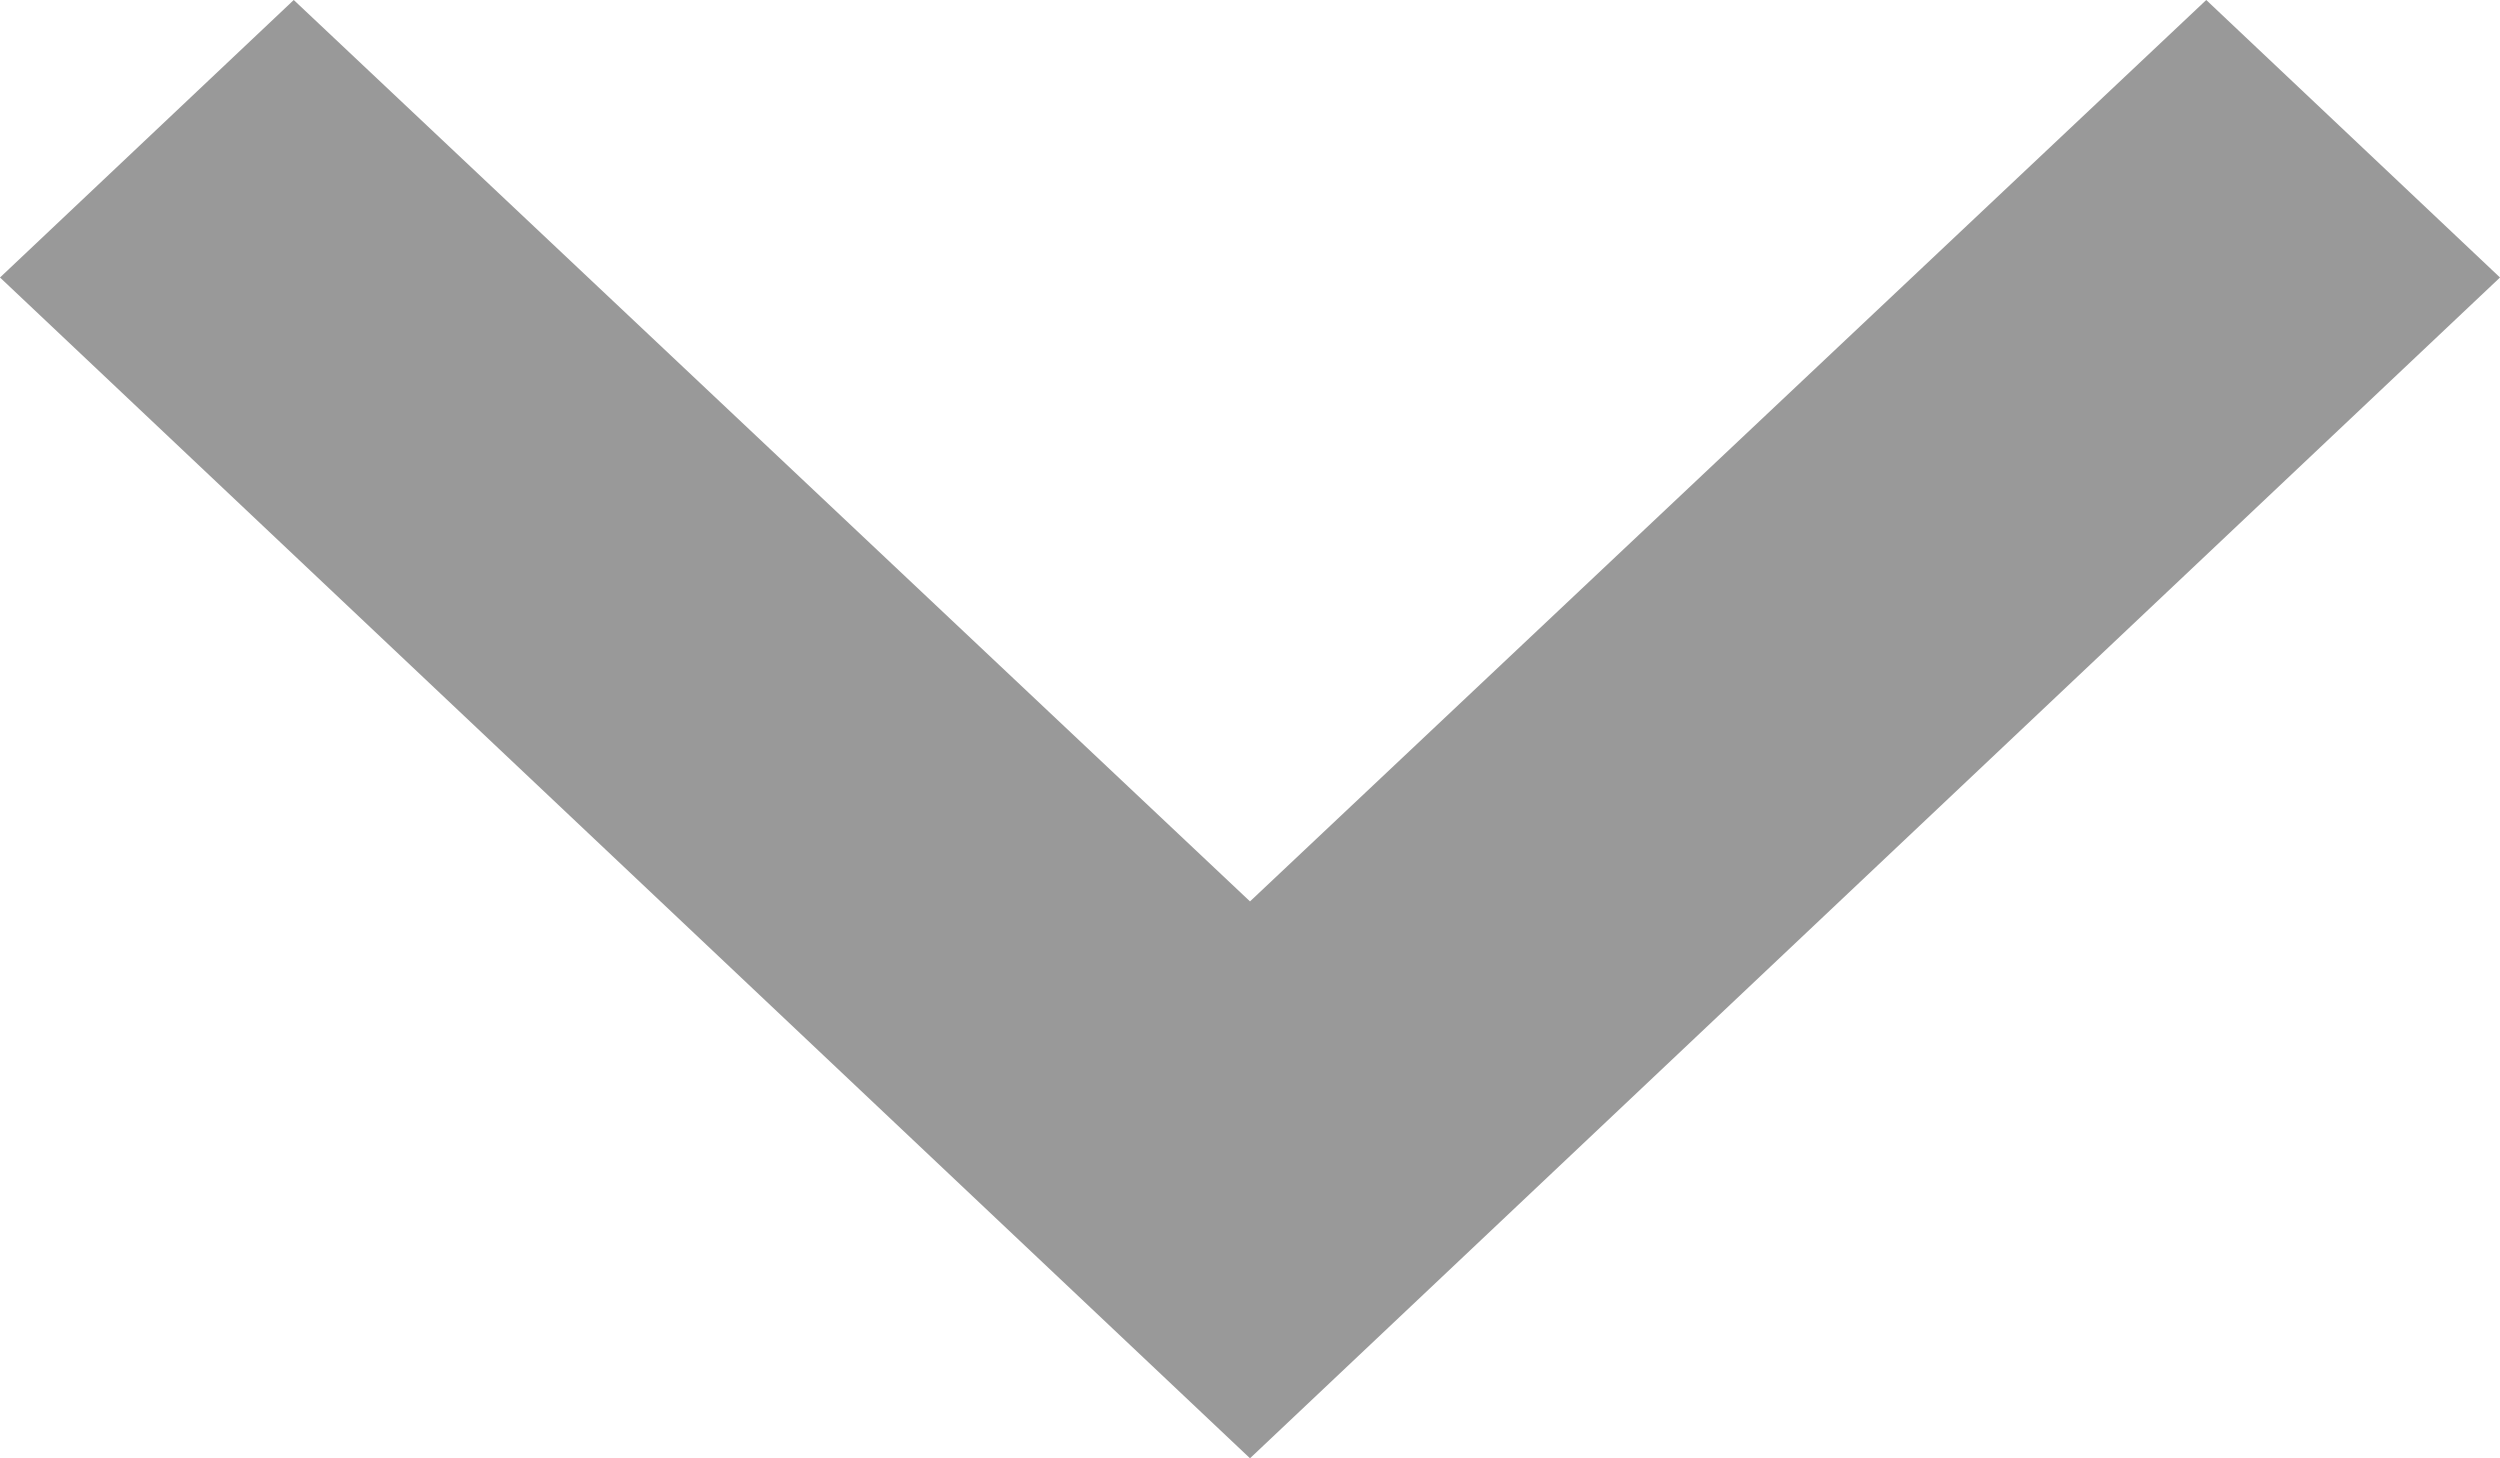 <svg xmlns="http://www.w3.org/2000/svg" width="16" height="9.333" viewBox="0 0 16 9.333">
  <path id="Path_Copy_3" data-name="Path Copy 3" d="M14.12,0,8,5.769,1.88,0,0,1.776,8,9.333l8-7.557Z" fill="#999"/>
</svg>

